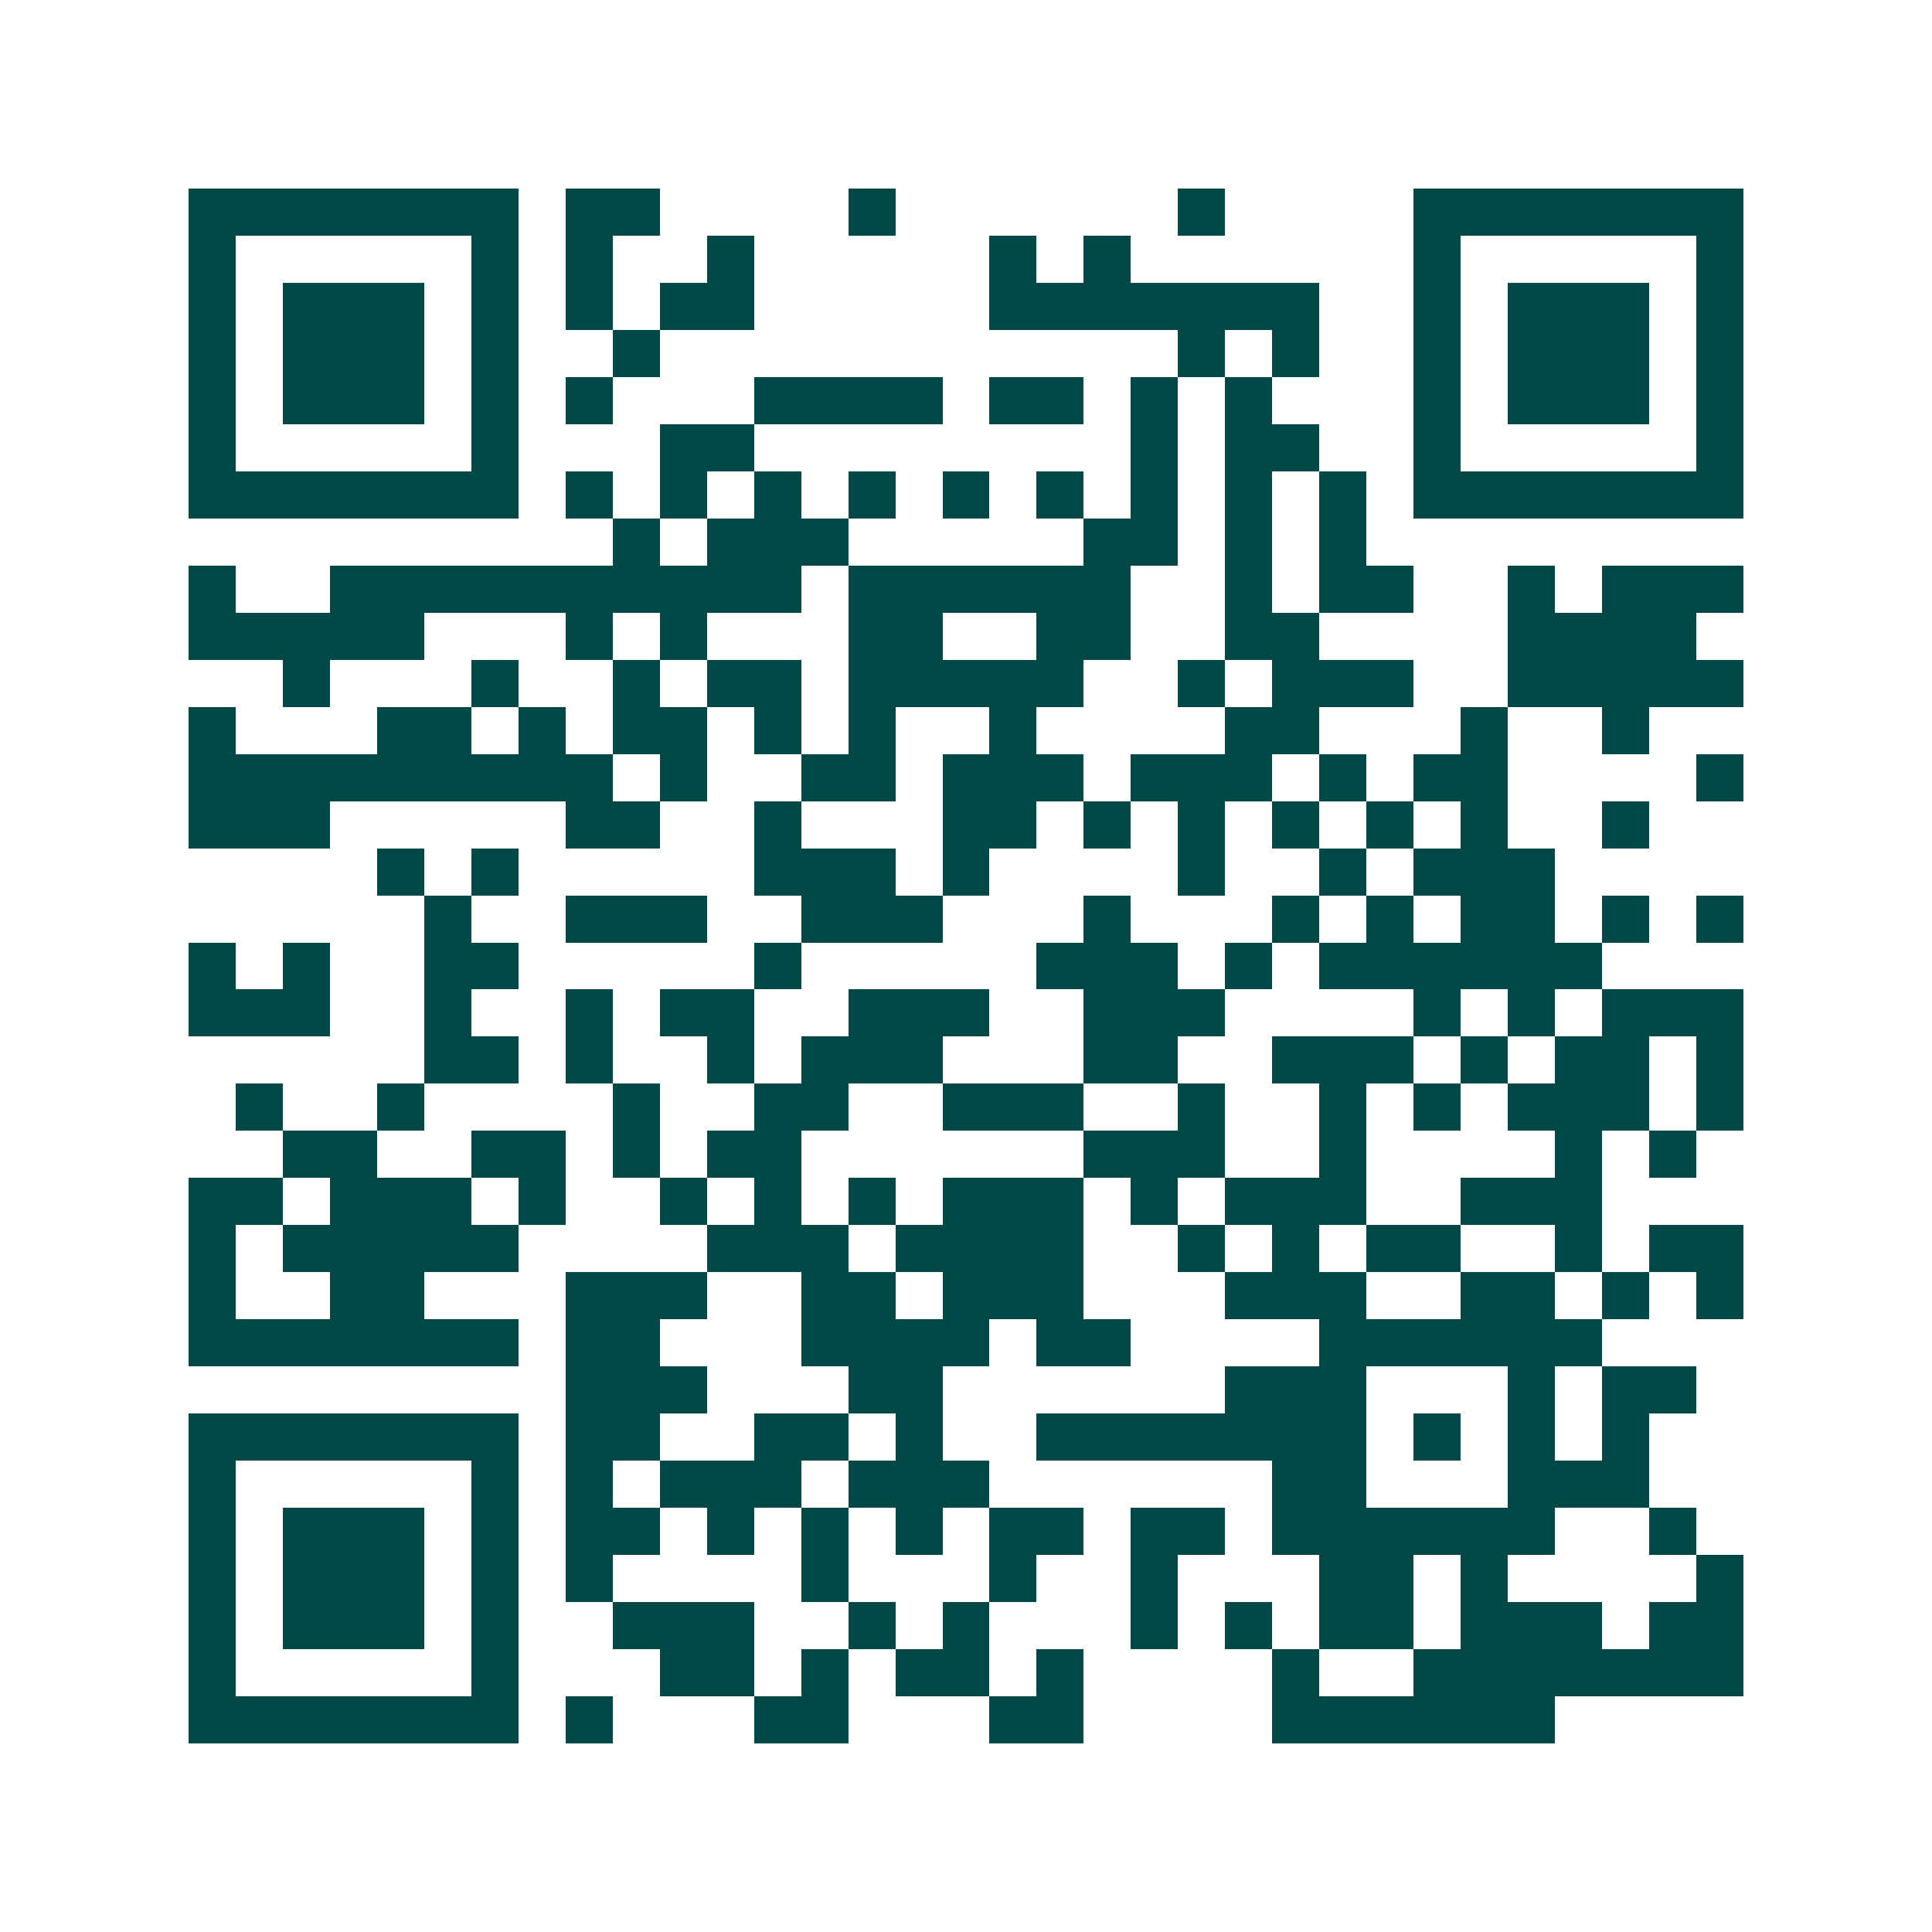 <svg xmlns="http://www.w3.org/2000/svg" width="200" height="200" viewBox="0 0 41 41" shape-rendering="crispEdges"><path fill="#ffffff" d="M0 0h41v41H0z"/><path stroke="#014847" d="M4 4.5h7m1 0h2m4 0h1m6 0h1m4 0h7M4 5.5h1m5 0h1m1 0h1m2 0h1m5 0h1m1 0h1m6 0h1m5 0h1M4 6.5h1m1 0h3m1 0h1m1 0h1m1 0h2m5 0h7m2 0h1m1 0h3m1 0h1M4 7.5h1m1 0h3m1 0h1m2 0h1m11 0h1m1 0h1m2 0h1m1 0h3m1 0h1M4 8.5h1m1 0h3m1 0h1m1 0h1m3 0h4m1 0h2m1 0h1m1 0h1m3 0h1m1 0h3m1 0h1M4 9.5h1m5 0h1m3 0h2m8 0h1m1 0h2m2 0h1m5 0h1M4 10.5h7m1 0h1m1 0h1m1 0h1m1 0h1m1 0h1m1 0h1m1 0h1m1 0h1m1 0h1m1 0h7M13 11.5h1m1 0h3m5 0h2m1 0h1m1 0h1M4 12.5h1m2 0h10m1 0h6m2 0h1m1 0h2m2 0h1m1 0h3M4 13.5h5m3 0h1m1 0h1m3 0h2m2 0h2m2 0h2m4 0h4M6 14.5h1m3 0h1m2 0h1m1 0h2m1 0h5m2 0h1m1 0h3m2 0h5M4 15.5h1m3 0h2m1 0h1m1 0h2m1 0h1m1 0h1m2 0h1m4 0h2m3 0h1m2 0h1M4 16.5h9m1 0h1m2 0h2m1 0h3m1 0h3m1 0h1m1 0h2m4 0h1M4 17.5h3m5 0h2m2 0h1m3 0h2m1 0h1m1 0h1m1 0h1m1 0h1m1 0h1m2 0h1M8 18.5h1m1 0h1m5 0h3m1 0h1m4 0h1m2 0h1m1 0h3M9 19.5h1m2 0h3m2 0h3m3 0h1m3 0h1m1 0h1m1 0h2m1 0h1m1 0h1M4 20.5h1m1 0h1m2 0h2m5 0h1m5 0h3m1 0h1m1 0h6M4 21.5h3m2 0h1m2 0h1m1 0h2m2 0h3m2 0h3m4 0h1m1 0h1m1 0h3M9 22.5h2m1 0h1m2 0h1m1 0h3m3 0h2m2 0h3m1 0h1m1 0h2m1 0h1M5 23.5h1m2 0h1m4 0h1m2 0h2m2 0h3m2 0h1m2 0h1m1 0h1m1 0h3m1 0h1M6 24.5h2m2 0h2m1 0h1m1 0h2m6 0h3m2 0h1m4 0h1m1 0h1M4 25.5h2m1 0h3m1 0h1m2 0h1m1 0h1m1 0h1m1 0h3m1 0h1m1 0h3m2 0h3M4 26.5h1m1 0h5m4 0h3m1 0h4m2 0h1m1 0h1m1 0h2m2 0h1m1 0h2M4 27.5h1m2 0h2m3 0h3m2 0h2m1 0h3m3 0h3m2 0h2m1 0h1m1 0h1M4 28.5h7m1 0h2m3 0h4m1 0h2m4 0h6M12 29.5h3m3 0h2m6 0h3m3 0h1m1 0h2M4 30.5h7m1 0h2m2 0h2m1 0h1m2 0h7m1 0h1m1 0h1m1 0h1M4 31.5h1m5 0h1m1 0h1m1 0h3m1 0h3m6 0h2m3 0h3M4 32.5h1m1 0h3m1 0h1m1 0h2m1 0h1m1 0h1m1 0h1m1 0h2m1 0h2m1 0h6m2 0h1M4 33.5h1m1 0h3m1 0h1m1 0h1m4 0h1m3 0h1m2 0h1m3 0h2m1 0h1m4 0h1M4 34.5h1m1 0h3m1 0h1m2 0h3m2 0h1m1 0h1m3 0h1m1 0h1m1 0h2m1 0h3m1 0h2M4 35.5h1m5 0h1m3 0h2m1 0h1m1 0h2m1 0h1m4 0h1m2 0h7M4 36.5h7m1 0h1m3 0h2m3 0h2m4 0h6"/></svg>
